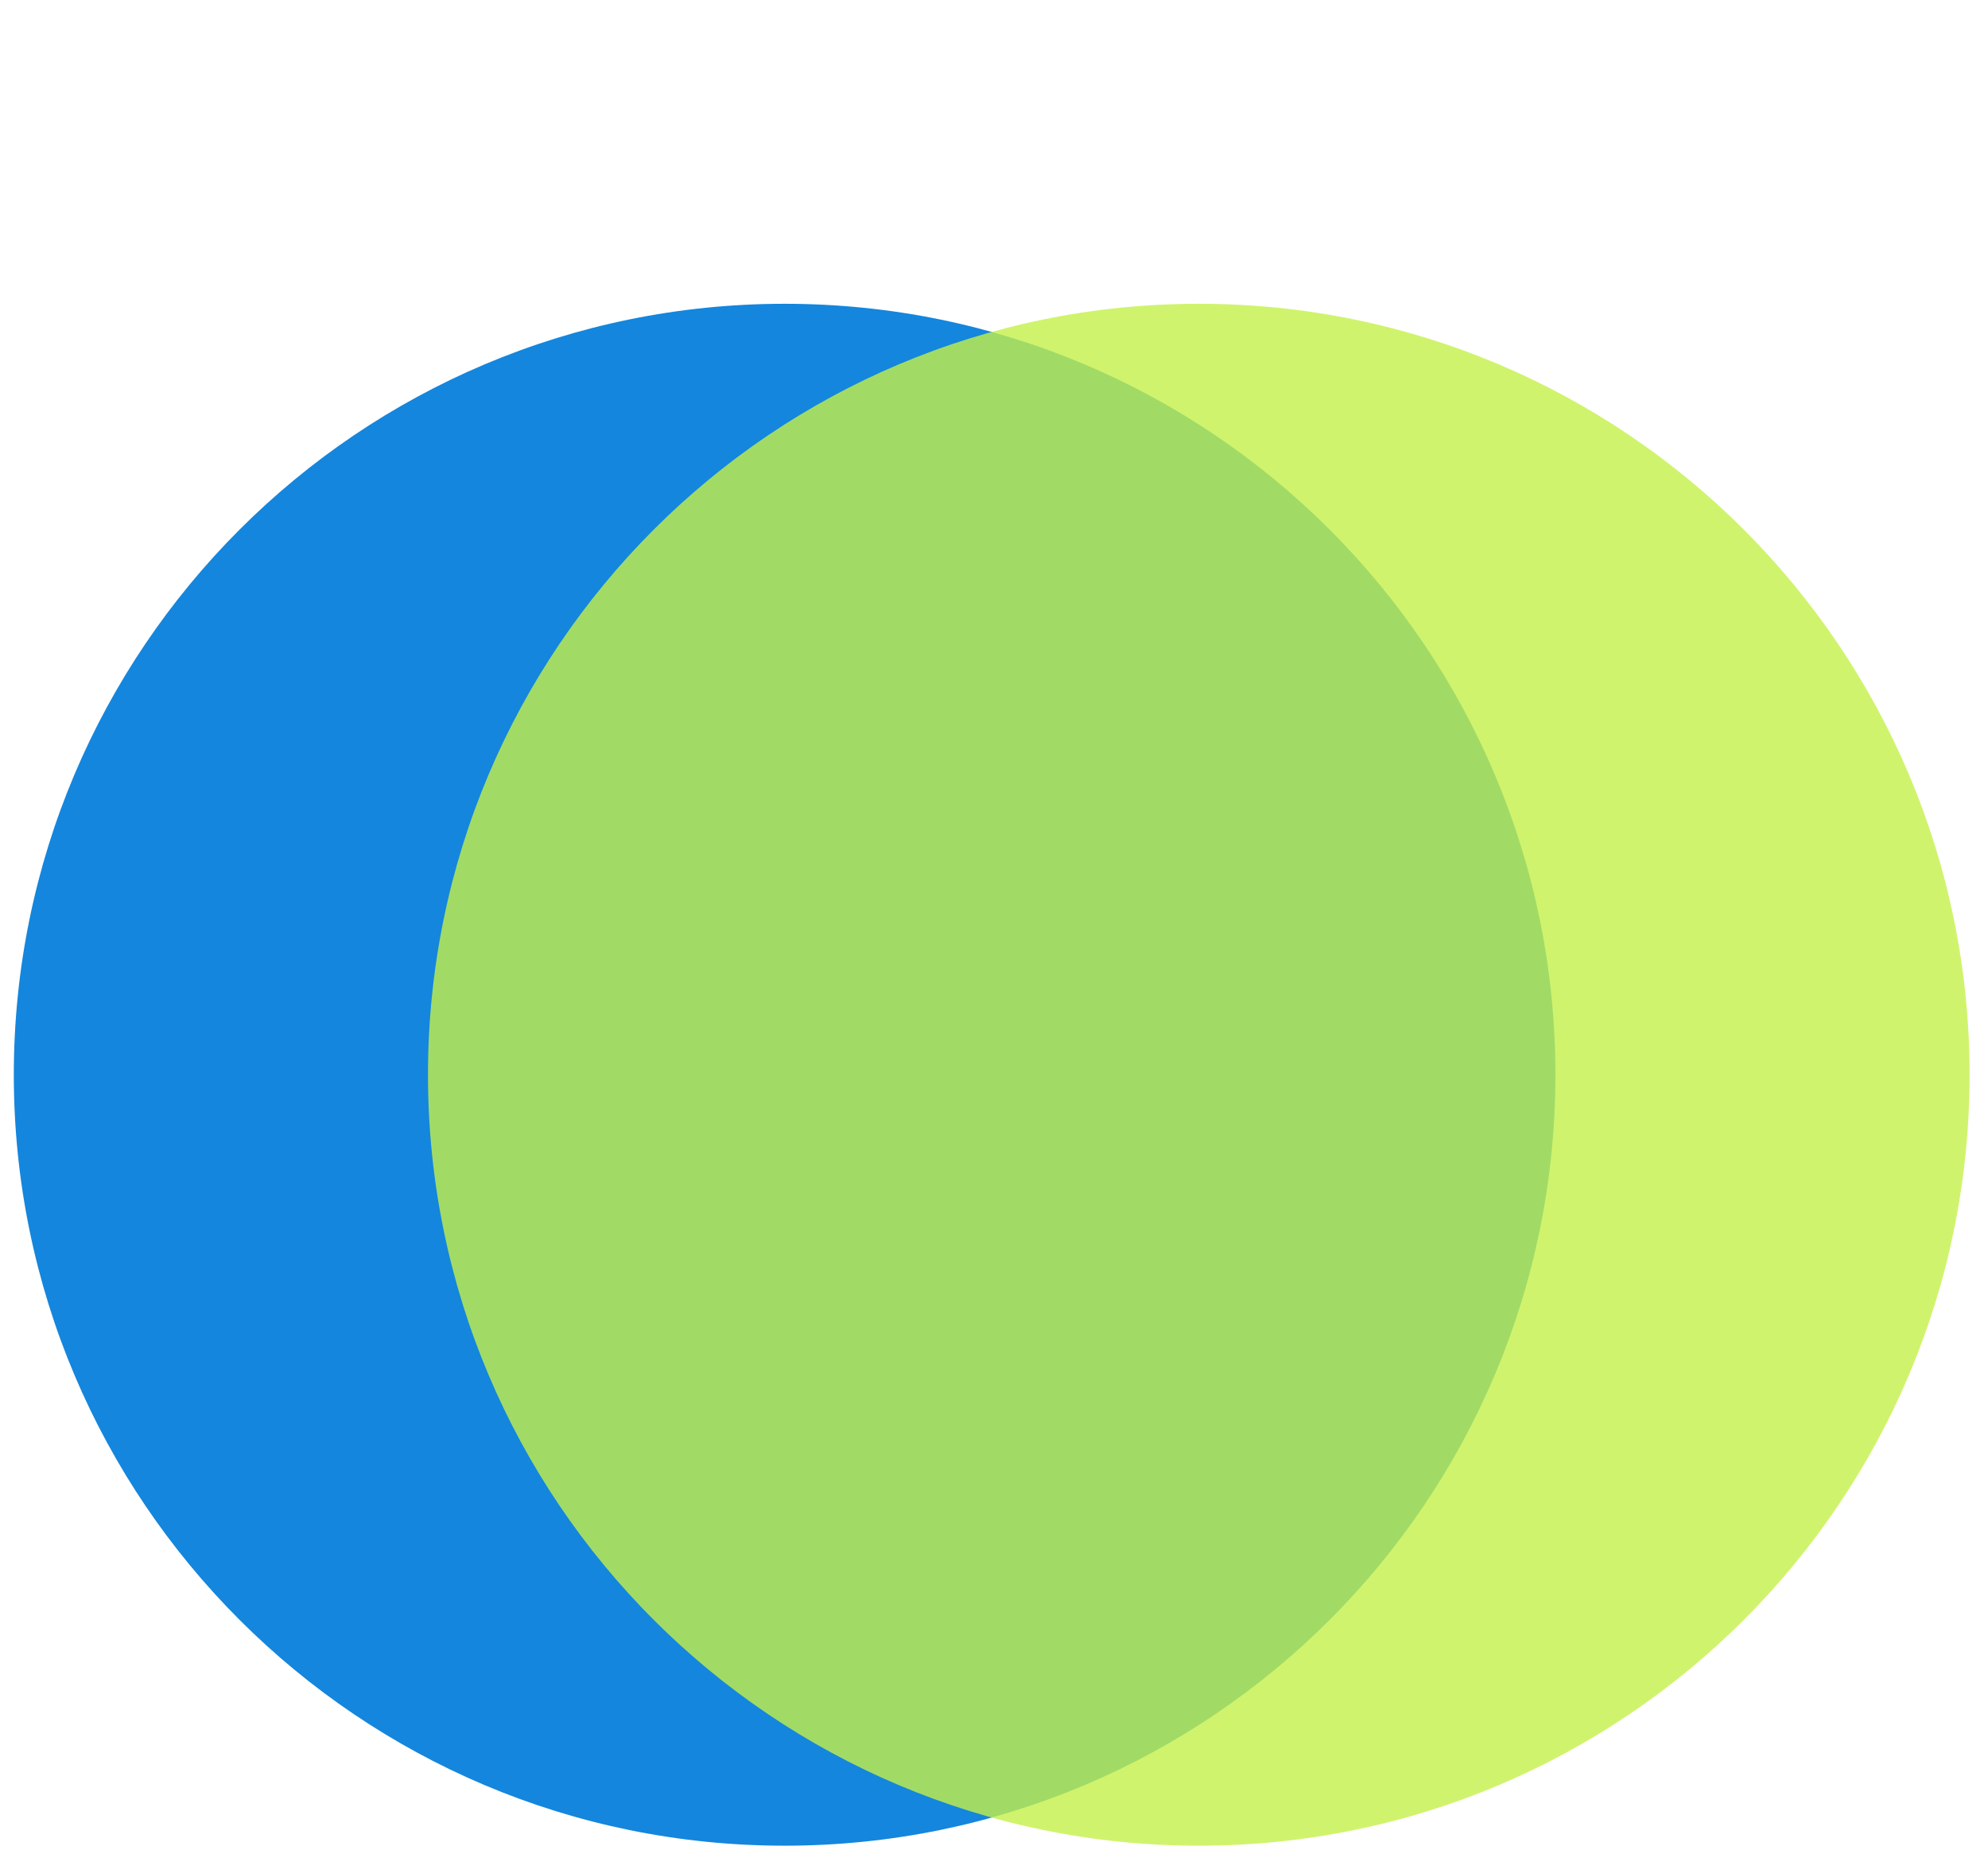<svg width="72" height="67" viewBox="0 0 72 67" fill="none" xmlns="http://www.w3.org/2000/svg">
<path d="M28.417 66.833C43.835 66.833 56.333 54.335 56.333 38.917C56.333 23.499 43.835 11 28.417 11C12.999 11 0.5 23.499 0.5 38.917C0.5 54.335 12.999 66.833 28.417 66.833Z" fill="#1486DD"/>
<path d="M43.417 66.833C58.835 66.833 71.333 54.335 71.333 38.917C71.333 23.499 58.835 11 43.417 11C27.999 11 15.5 23.499 15.5 38.917C15.5 54.335 27.999 66.833 43.417 66.833Z" fill="#C4F049" fill-opacity="0.8"/>
</svg>
